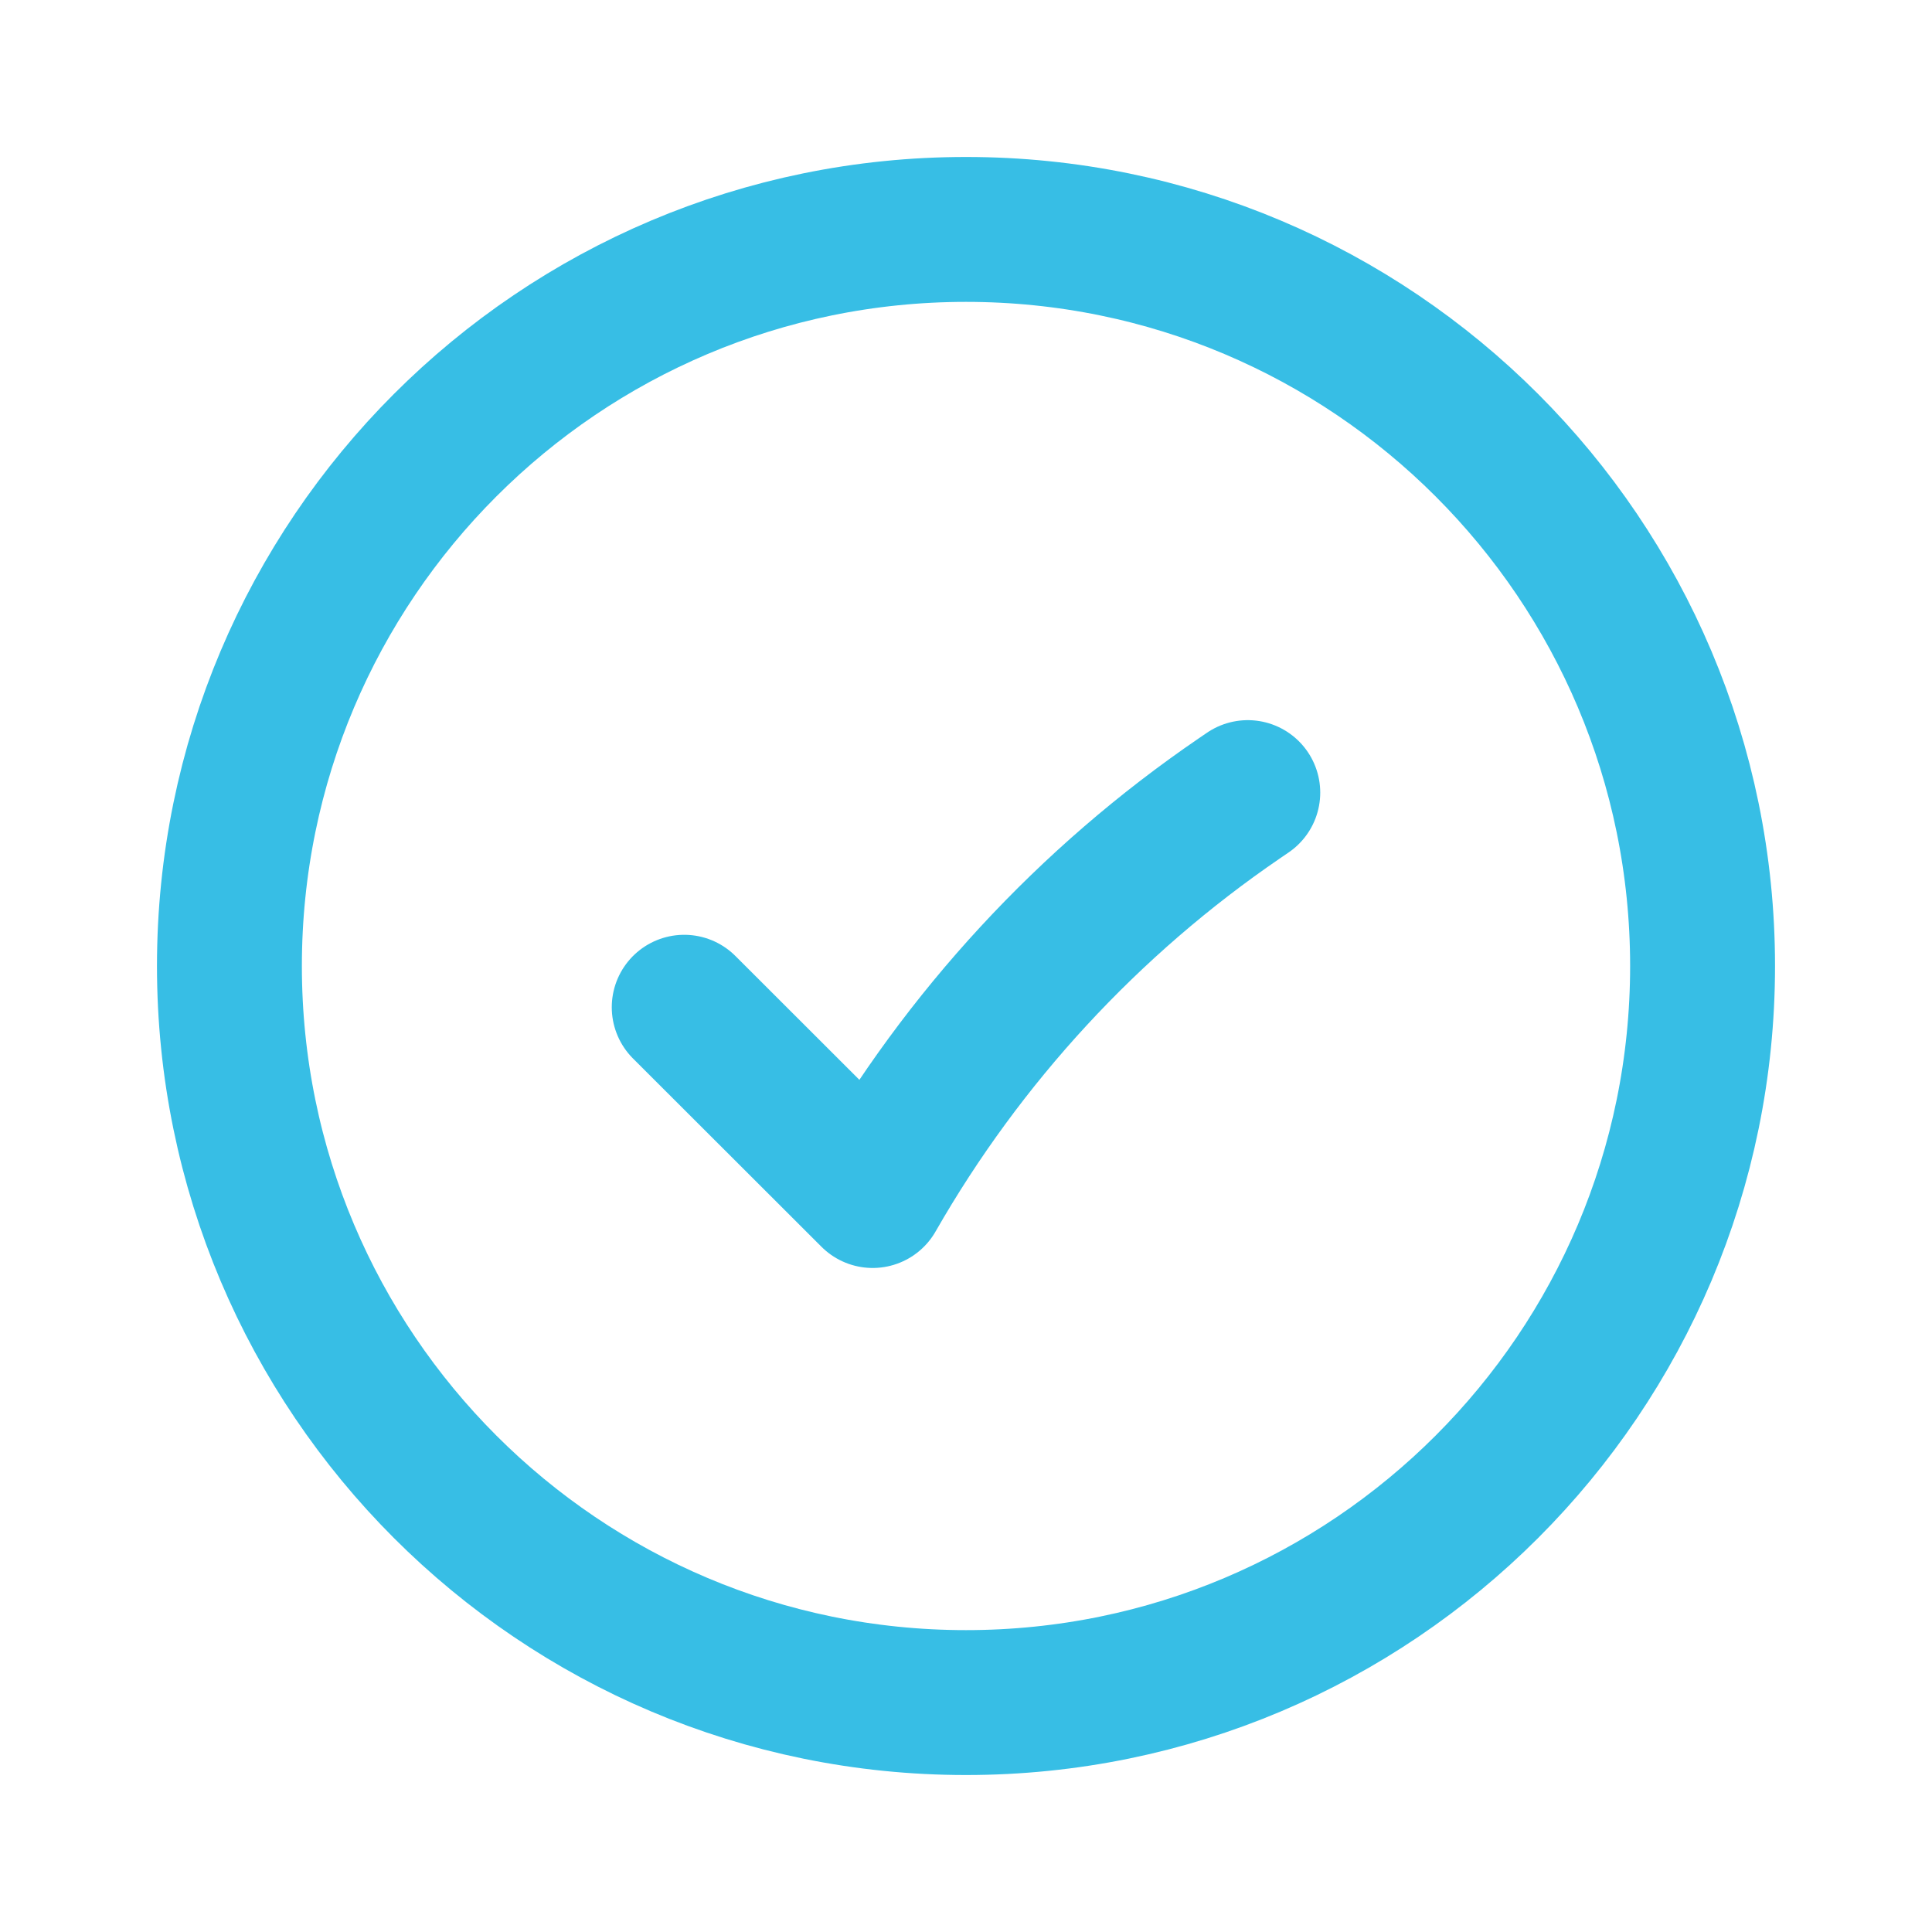 <svg width="20" height="20" viewBox="0 0 20 20" fill="none" xmlns="http://www.w3.org/2000/svg">
<path d="M7.083 10.427L9.034 12.376C9.973 10.735 11.271 9.329 12.832 8.263L12.917 8.205M17.625 10C17.625 14.211 14.211 17.625 10 17.625C5.789 17.625 2.375 14.211 2.375 10C2.375 5.789 5.789 2.375 10 2.375C14.211 2.375 17.625 5.789 17.625 10Z" stroke="#37BEE5" stroke-width="1.5" stroke-linecap="round" stroke-linejoin="round"/>
</svg>
